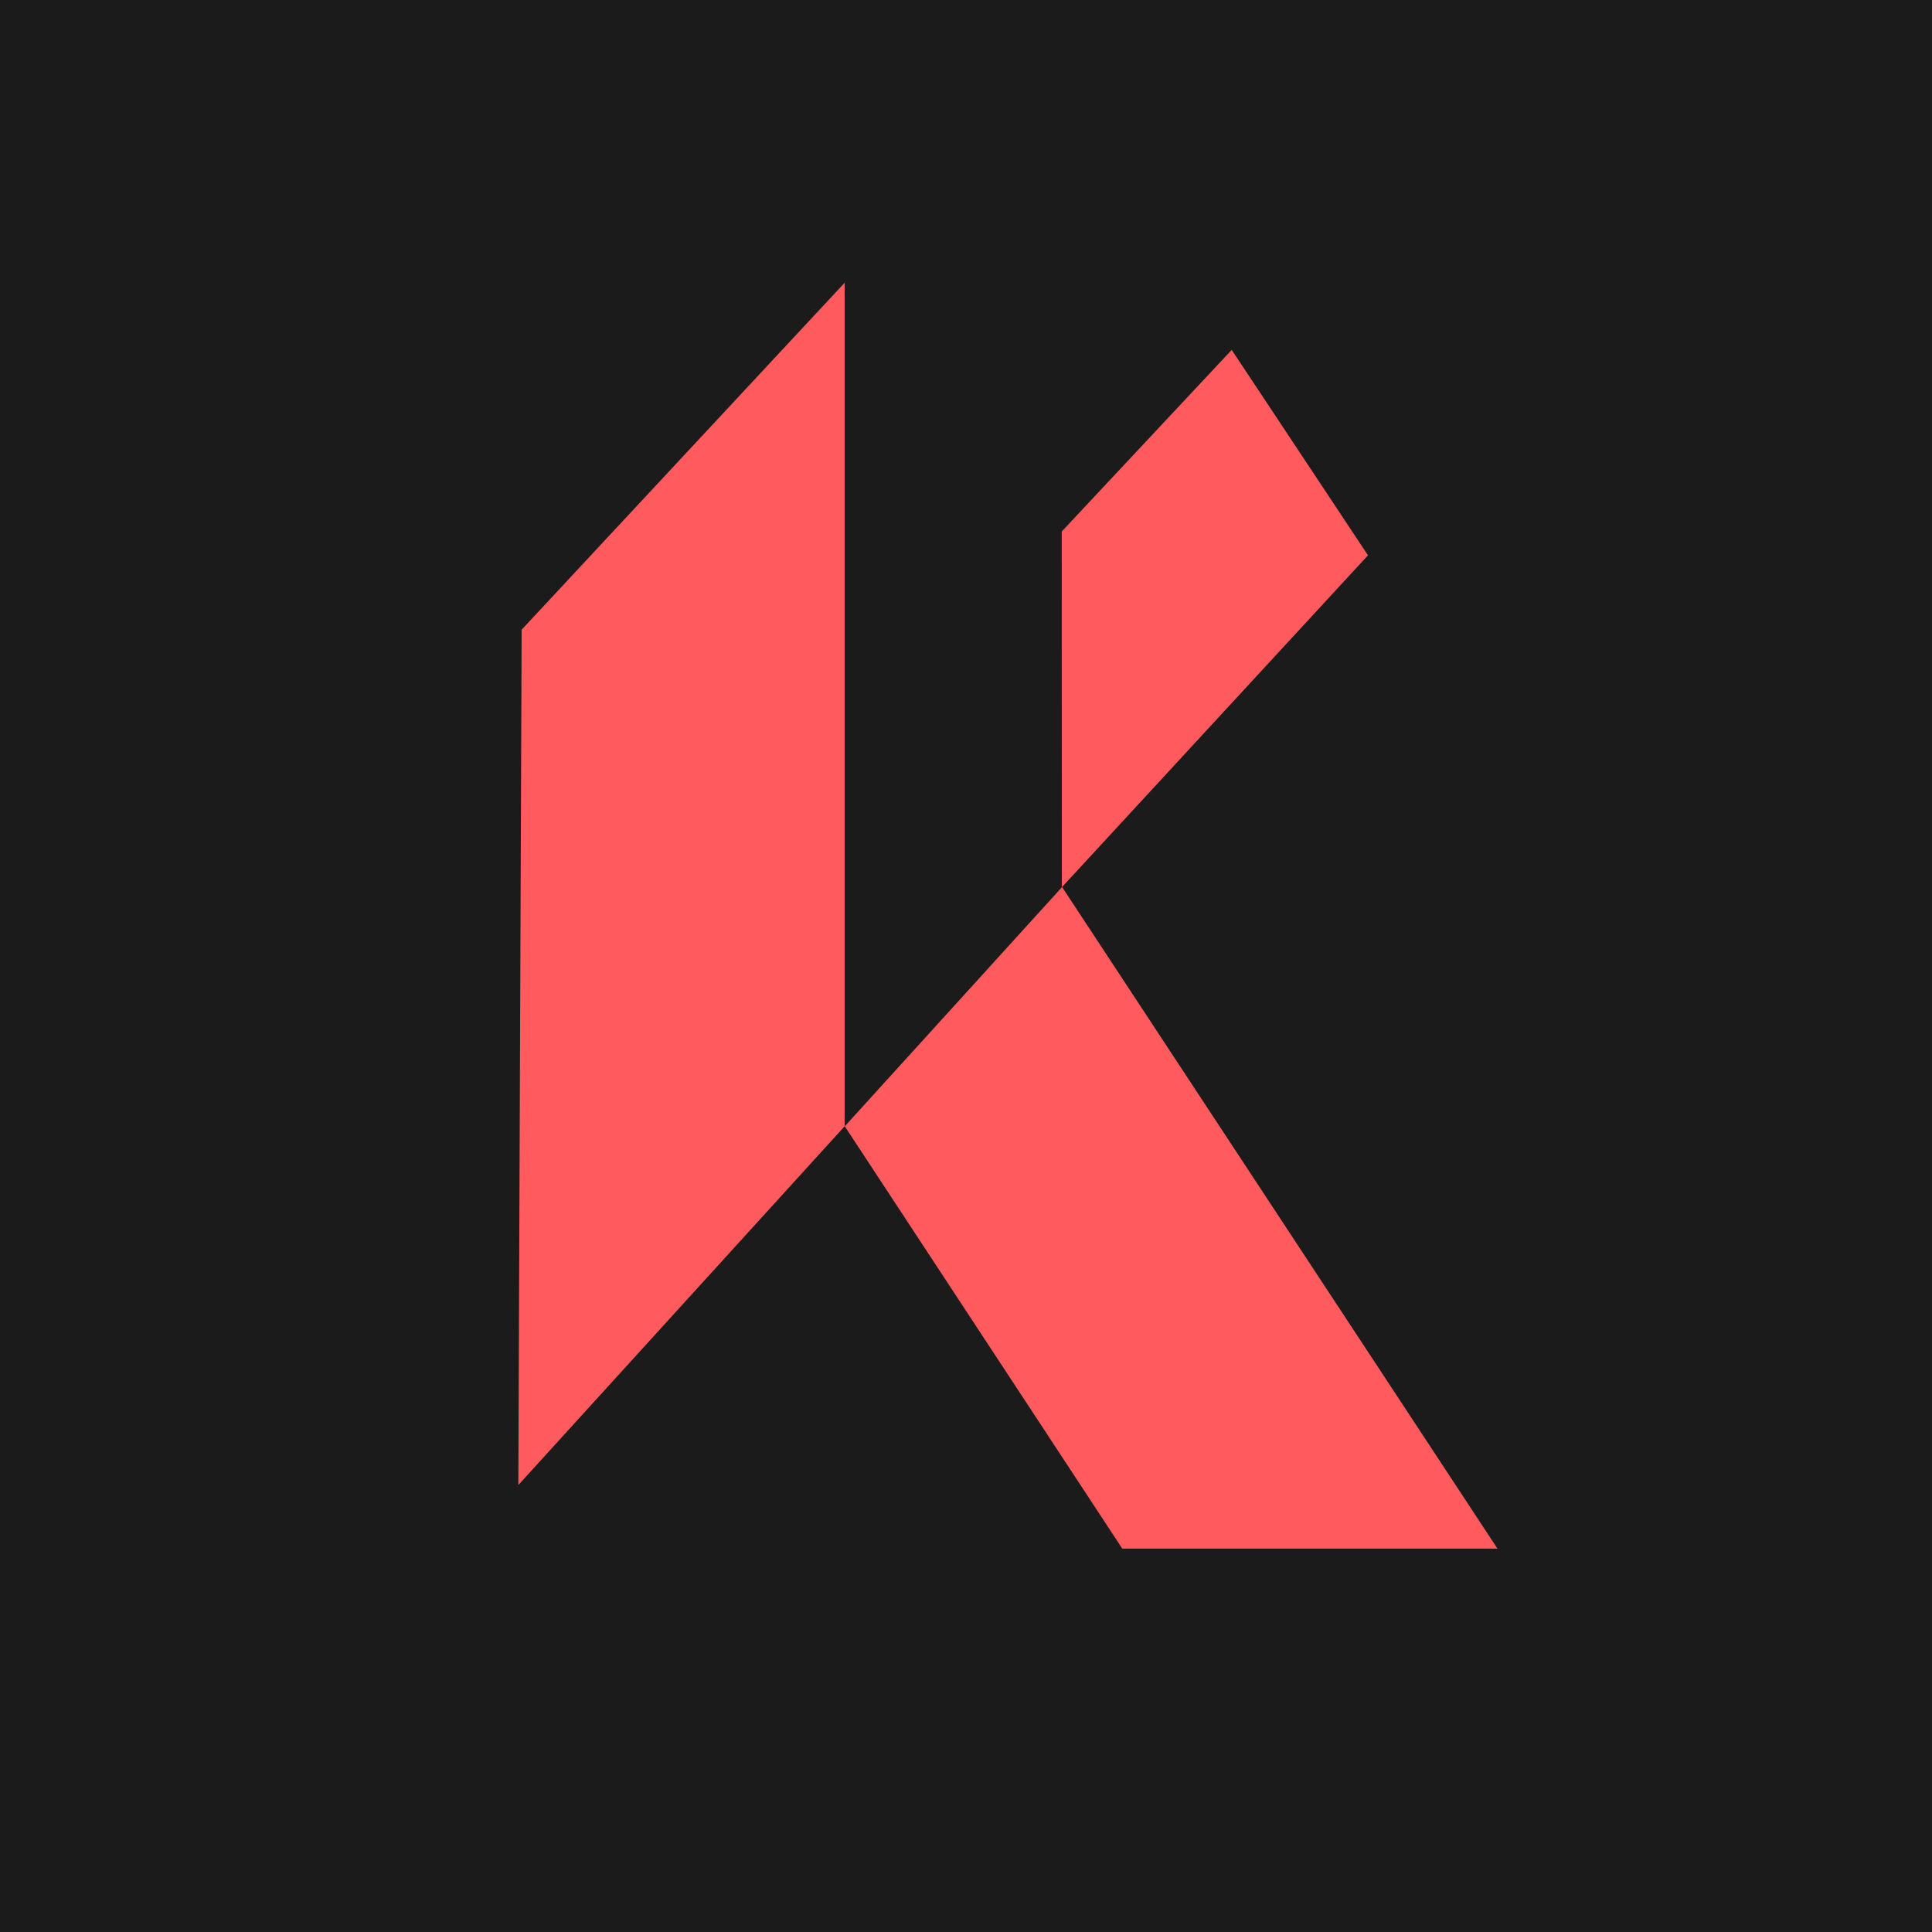 <svg xmlns="http://www.w3.org/2000/svg" fill="none" viewBox="0 0 41 41"><path fill="#1B1B1B" d="M0 0h41v41H0z"/><path fill="#FF5A5E" d="m11 31.515.07-18.152L17.925 6v17.901L11 31.515Zm12.817 1.35-5.89-8.963 4.612-5.078 9.24 14.04h-7.962Zm-1.285-21.586 3.607-3.854 2.892 4.36-6.497 7.044-.002-7.55Z"/></svg>